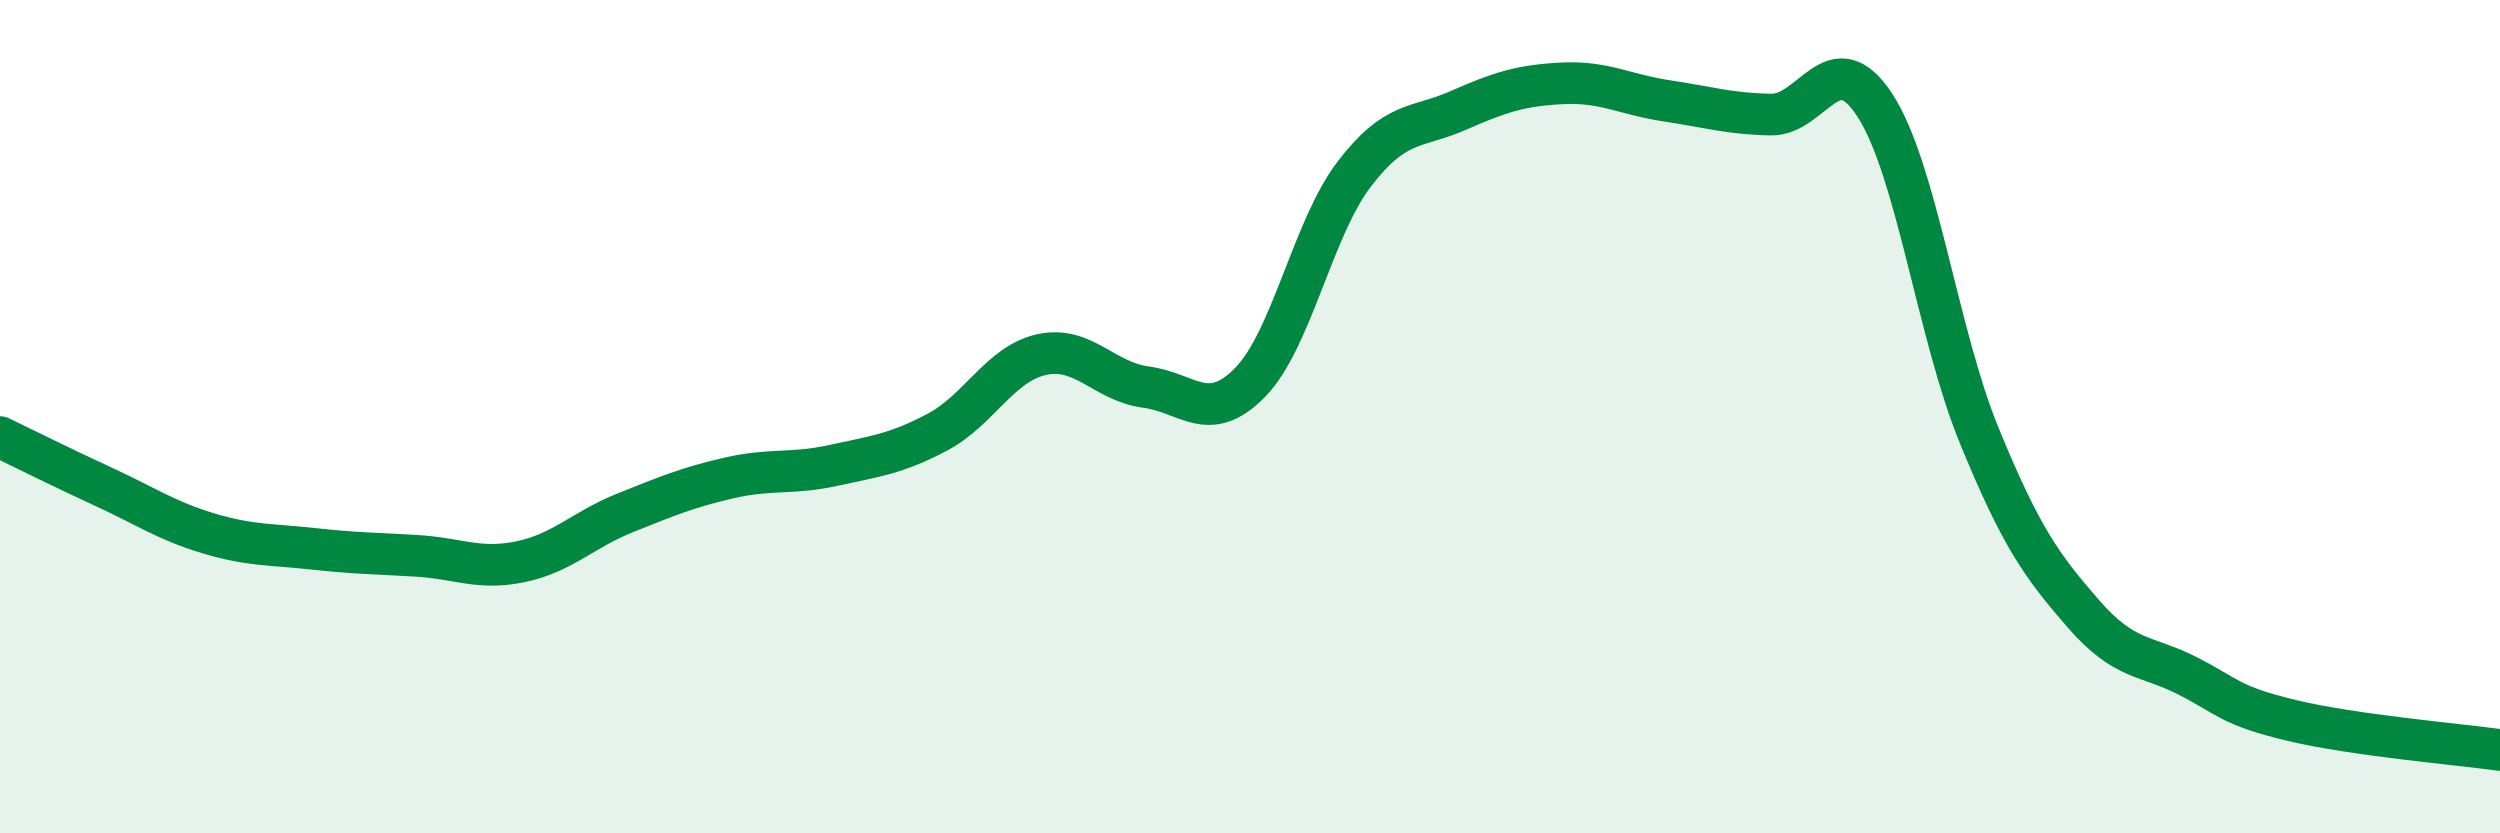 
    <svg width="60" height="20" viewBox="0 0 60 20" xmlns="http://www.w3.org/2000/svg">
      <path
        d="M 0,10.49 C 0.5,10.73 1.5,11.23 2.5,11.69 C 3.5,12.15 4,12.5 5,12.8 C 6,13.1 6.5,13.06 7.5,13.17 C 8.5,13.28 9,13.28 10,13.34 C 11,13.4 11.5,13.69 12.5,13.48 C 13.5,13.27 14,12.71 15,12.31 C 16,11.91 16.5,11.7 17.5,11.47 C 18.5,11.24 19,11.39 20,11.17 C 21,10.95 21.5,10.9 22.5,10.37 C 23.5,9.84 24,8.73 25,8.51 C 26,8.29 26.5,9.16 27.5,9.29 C 28.5,9.42 29,10.2 30,9.18 C 31,8.16 31.5,5.49 32.5,4.18 C 33.5,2.87 34,3.09 35,2.65 C 36,2.21 36.5,2.05 37.5,2 C 38.5,1.95 39,2.27 40,2.42 C 41,2.57 41.5,2.73 42.5,2.75 C 43.5,2.77 44,0.99 45,2.53 C 46,4.07 46.5,8.01 47.5,10.45 C 48.5,12.89 49,13.58 50,14.73 C 51,15.88 51.5,15.71 52.5,16.22 C 53.5,16.73 53.5,16.93 55,17.29 C 56.5,17.65 59,17.86 60,18L60 20L0 20Z"
        fill="#008740"
        opacity="0.1"
        stroke-linecap="round"
        stroke-linejoin="round"
      />
      <path
        d="M 0,10.49 C 0.5,10.73 1.5,11.23 2.5,11.69 C 3.5,12.15 4,12.5 5,12.8 C 6,13.1 6.5,13.06 7.5,13.17 C 8.5,13.28 9,13.28 10,13.34 C 11,13.4 11.5,13.69 12.5,13.48 C 13.5,13.27 14,12.71 15,12.31 C 16,11.91 16.5,11.7 17.5,11.47 C 18.5,11.24 19,11.39 20,11.17 C 21,10.95 21.5,10.9 22.5,10.37 C 23.5,9.84 24,8.73 25,8.51 C 26,8.29 26.5,9.16 27.5,9.29 C 28.5,9.42 29,10.2 30,9.18 C 31,8.16 31.5,5.49 32.5,4.18 C 33.5,2.87 34,3.09 35,2.65 C 36,2.21 36.5,2.05 37.5,2 C 38.5,1.95 39,2.27 40,2.42 C 41,2.57 41.5,2.73 42.5,2.75 C 43.5,2.77 44,0.99 45,2.53 C 46,4.07 46.5,8.01 47.5,10.45 C 48.5,12.89 49,13.58 50,14.73 C 51,15.88 51.5,15.71 52.5,16.22 C 53.5,16.73 53.5,16.93 55,17.29 C 56.5,17.65 59,17.86 60,18"
        stroke="#008740"
        stroke-width="1"
        fill="none"
        stroke-linecap="round"
        stroke-linejoin="round"
      />
    </svg>
  